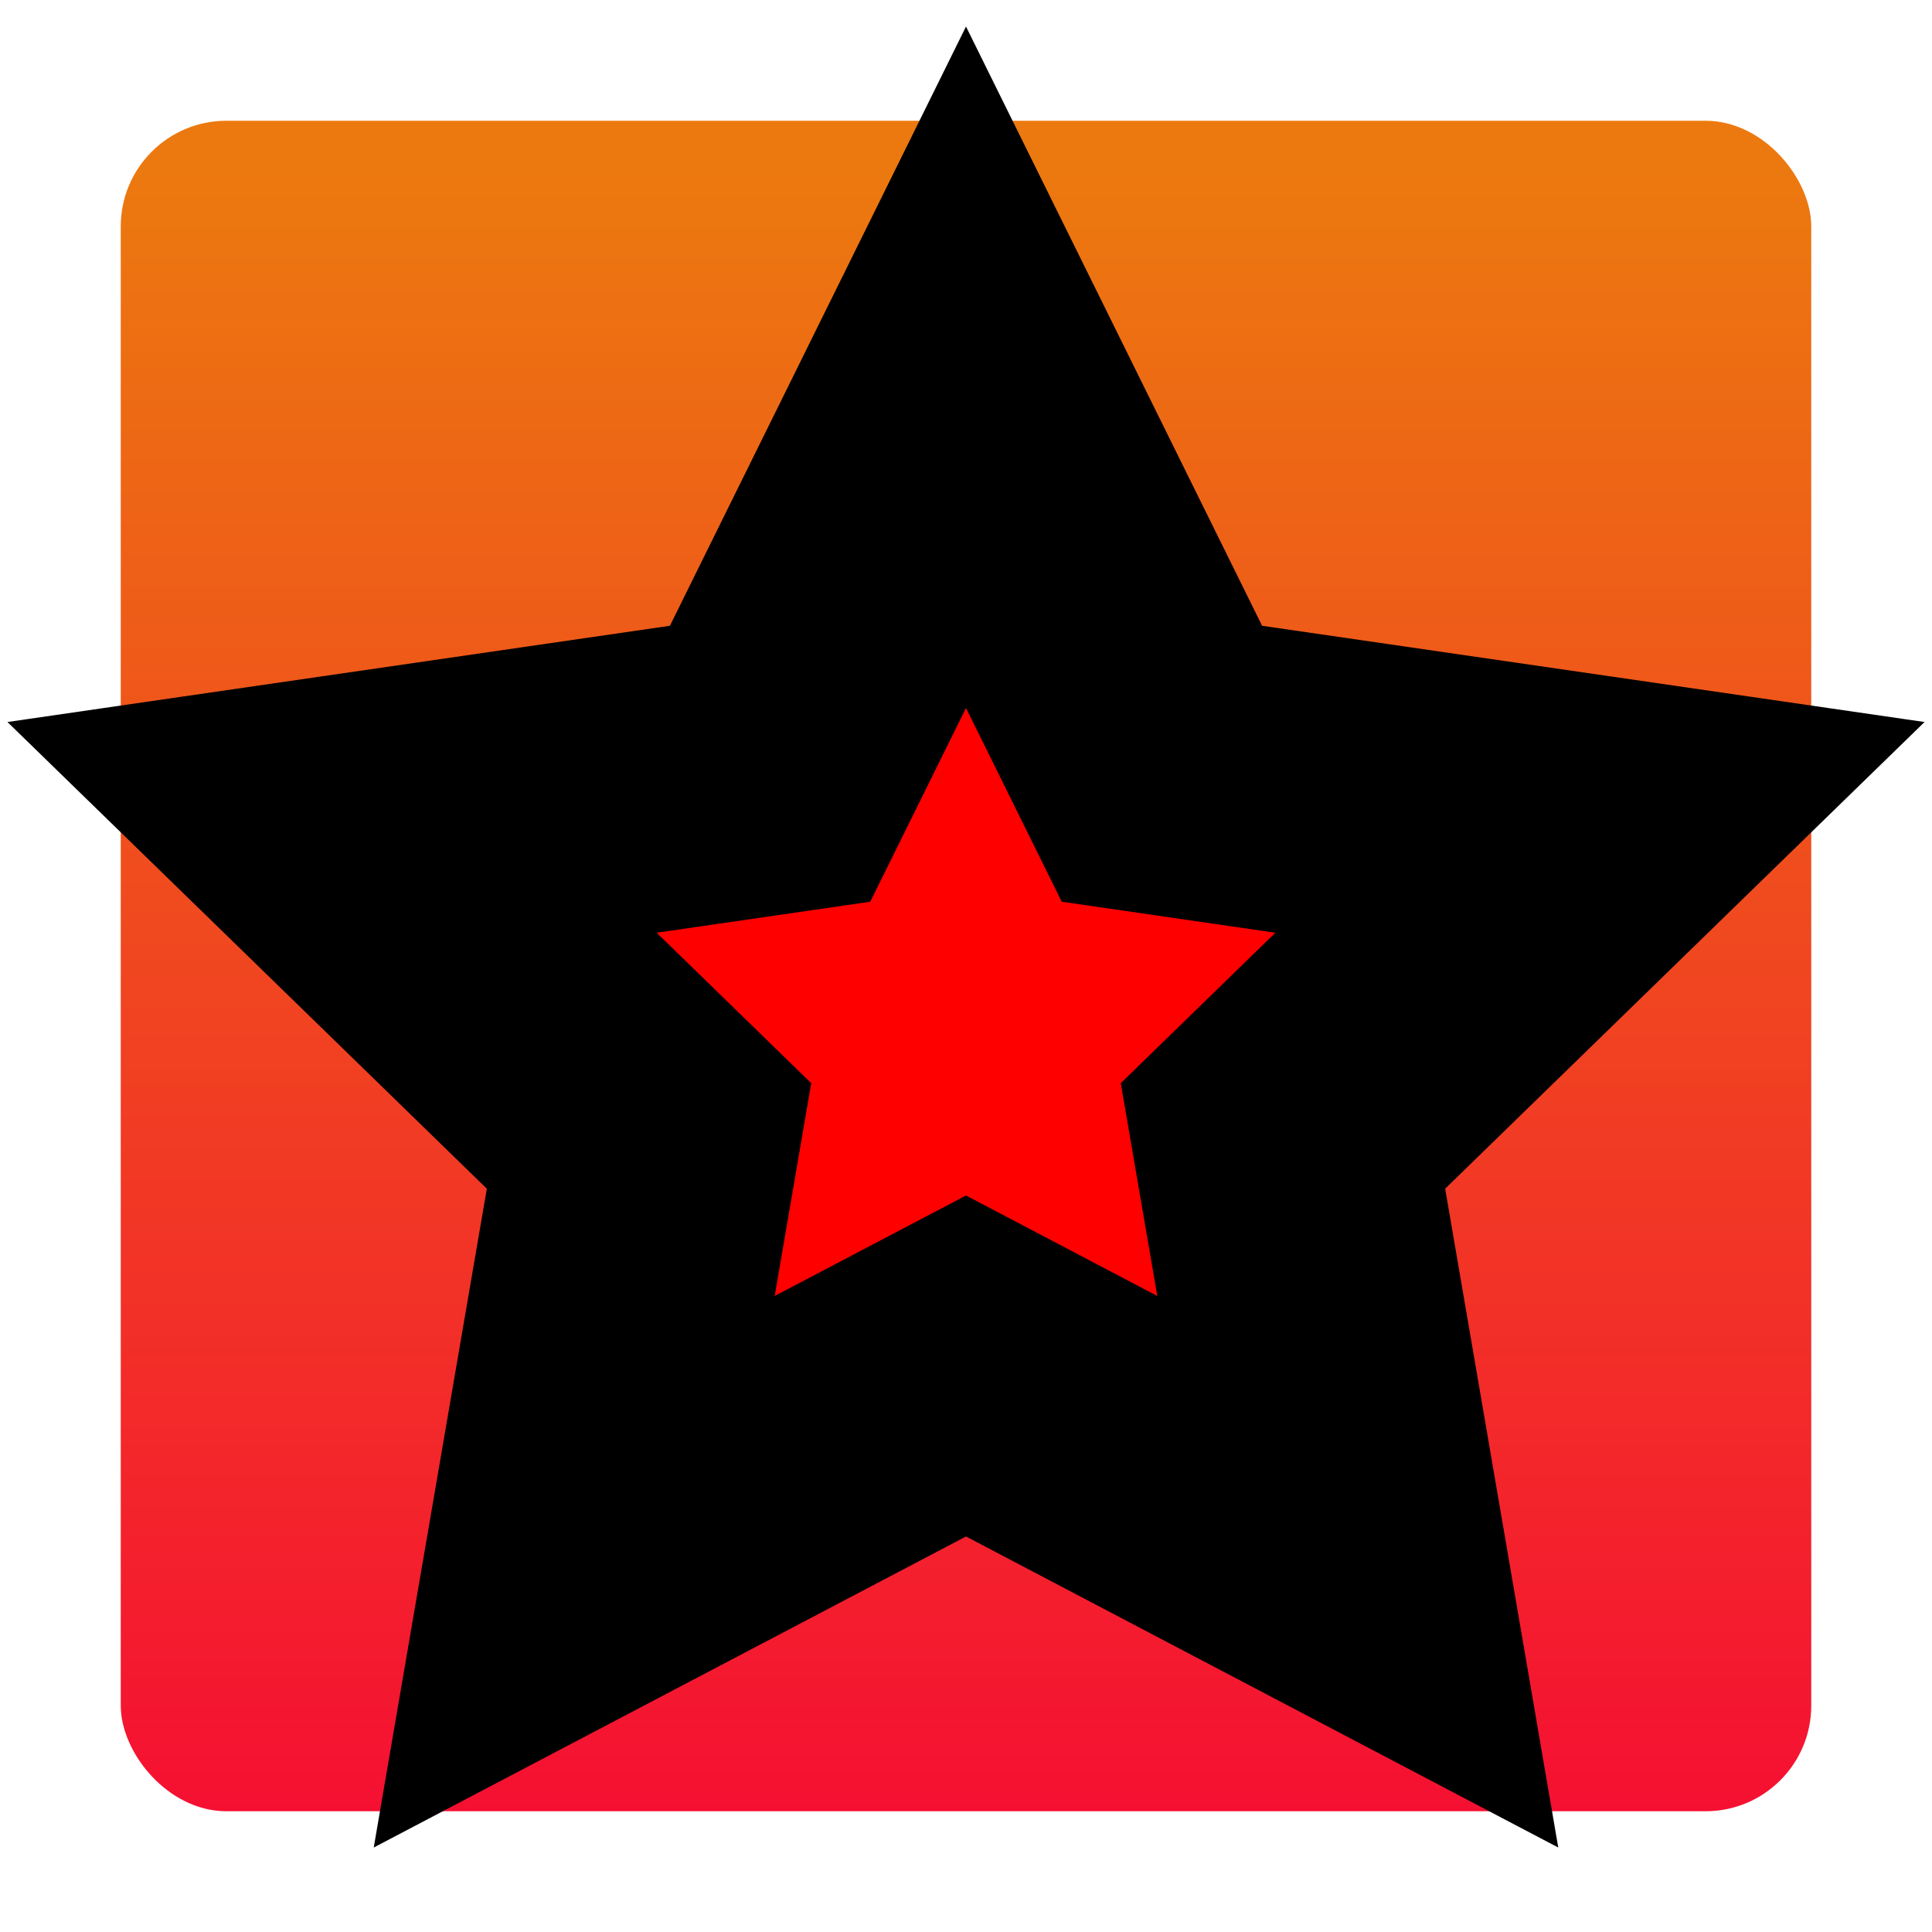 <?xml version="1.0"?>
<svg width="32" height="32" xmlns="http://www.w3.org/2000/svg" xmlns:svg="http://www.w3.org/2000/svg">
 <defs>
  <linearGradient id="a" x1="0.5" x2="0.5" y1="0.03" y2="1">
   <stop offset="0" stop-color="#ec790f"/>
   <stop offset="1" stop-color="#f51032"/>
  </linearGradient>
 </defs>
 <title>file_type_favicon</title>
 <g class="layer">
  <title>Layer 1</title>
  <rect fill="url(#a)" height="28" id="svg_1" rx="1.75" ry="1.75" width="28" x="2" y="2"/>
  <polygon fill="red" id="svg_2" points="16 22.625 9.511 26.033 10.75 18.815 5.5 13.704 12.755 12.65 16 6.083 19.245 12.65 26.5 13.704 21.25 18.815 22.489 26.033 16 22.625" stroke="black" stroke-width="5"/>
 </g>
</svg>